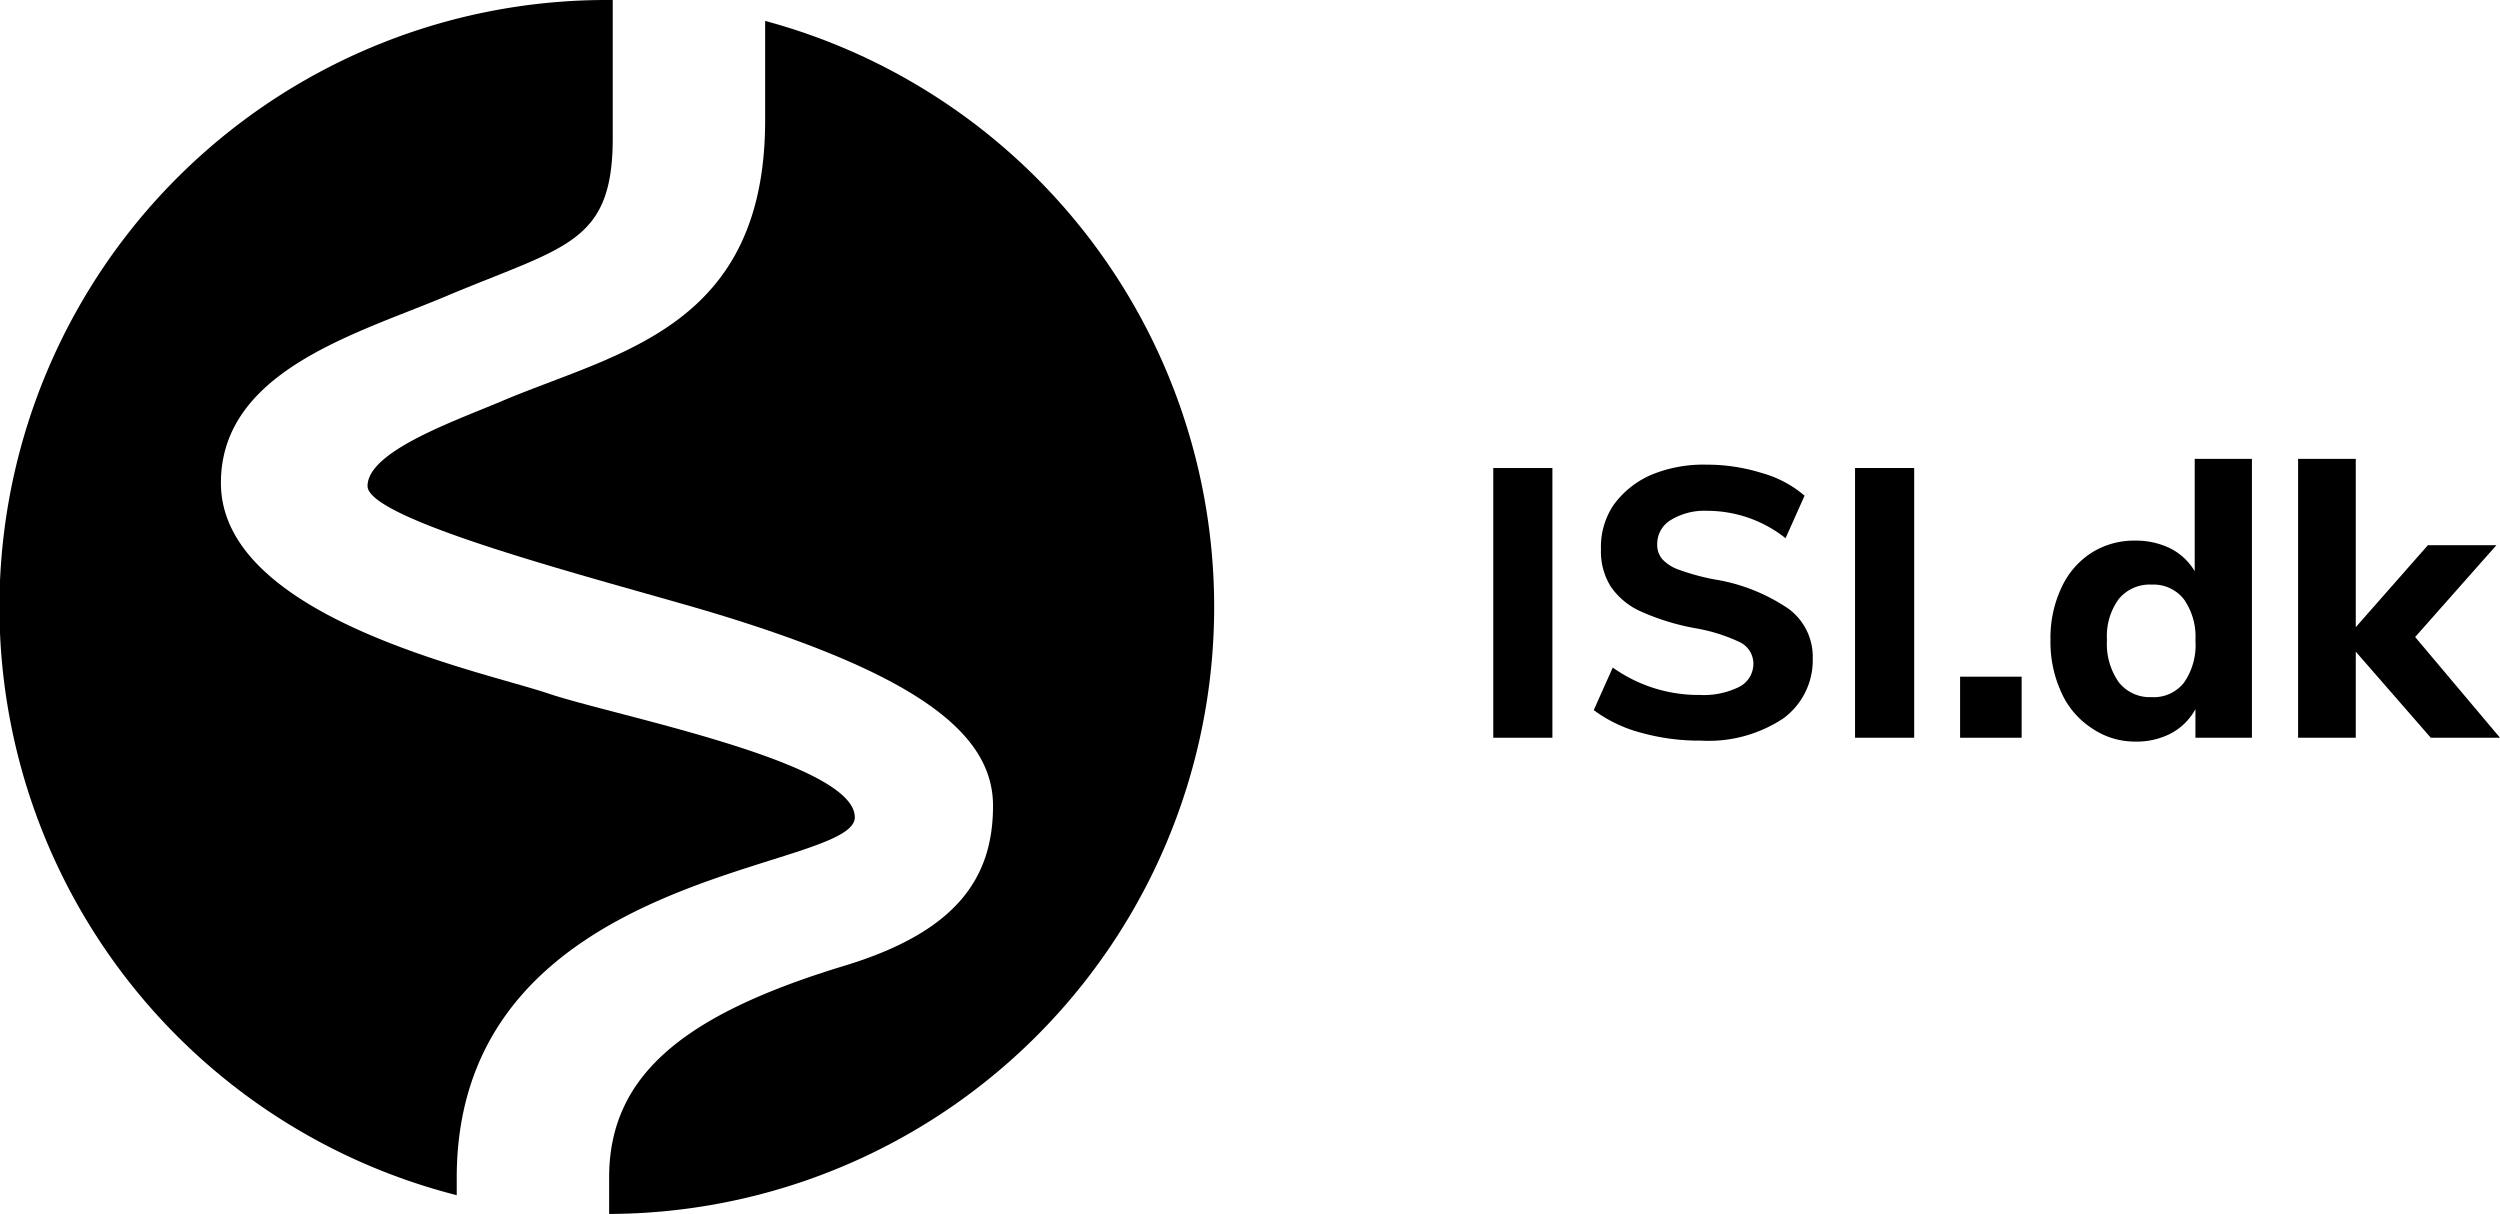 <svg id="Group_34" data-name="Group 34" xmlns="http://www.w3.org/2000/svg" viewBox="0 0 104 50.5"><title>isi_logo</title><path id="Path_91" data-name="Path 91" d="M31.83.87V5c0,8.55-6,9.63-10.75,11.6-2,.86-5.79,2.14-5.79,3.62s10.43,4.08,14.46,5.3c8.43,2.56,11.56,5,11.56,8s-1.51,5.25-6.23,6.67c-6.56,2-9.74,4.5-9.74,8.79V50.5A25.25,25.25,0,0,0,31.83.87"/><path id="Path_92" data-name="Path 92" d="M18.49,12.35c5-2.11,7-2.18,7-6.61V0h-.27A25.25,25.25,0,0,0,19,49.72V49C19,36.07,35.56,36.3,35.56,34s-10-4.22-12.75-5.15S9.19,25.71,9.19,20.09c0-4.65,5.63-6.2,9.3-7.74"/><path d="M62.12,19.47h2.46V30.69H62.12Z"/><path d="M68.3,30.49a5.72,5.72,0,0,1-2-.95l.79-1.77a6.15,6.15,0,0,0,3.62,1.14,3.33,3.33,0,0,0,1.65-.34,1.08,1.08,0,0,0,.58-1,1,1,0,0,0-.53-.84,7.13,7.13,0,0,0-1.85-.59,9.74,9.74,0,0,1-2.36-.73A3,3,0,0,1,67,24.39a2.77,2.77,0,0,1-.4-1.55A3.12,3.12,0,0,1,67.13,21a3.79,3.79,0,0,1,1.57-1.25A5.66,5.66,0,0,1,71,19.33a7.63,7.63,0,0,1,2.3.35,4.64,4.64,0,0,1,1.77.94l-.79,1.77a5.24,5.24,0,0,0-3.26-1.14,2.68,2.68,0,0,0-1.51.38,1.16,1.16,0,0,0-.57,1,.92.92,0,0,0,.21.63,1.72,1.72,0,0,0,.72.45,9.42,9.42,0,0,0,1.43.39,7.62,7.62,0,0,1,3.11,1.23,2.48,2.48,0,0,1,1,2.06,3,3,0,0,1-1.23,2.5,5.63,5.63,0,0,1-3.42.92A9,9,0,0,1,68.3,30.49Z"/><path d="M77.17,19.47h2.46V30.69H77.17Z"/><path d="M84.1,28.15v2.54H81.54V28.15Z"/><path d="M93.68,19.09v11.6H91.33V29.5a2.49,2.49,0,0,1-1,1,3.08,3.08,0,0,1-1.5.35A3.16,3.16,0,0,1,87,30.28a3.44,3.44,0,0,1-1.25-1.48,5,5,0,0,1-.45-2.18,4.9,4.9,0,0,1,.45-2.16A3.41,3.41,0,0,1,87,23a3.31,3.31,0,0,1,1.83-.51,3.24,3.24,0,0,1,1.47.33,2.51,2.51,0,0,1,1,.94V19.09Zm-2.82,9.3a2.73,2.73,0,0,0,.47-1.74,2.71,2.71,0,0,0-.48-1.72,1.6,1.6,0,0,0-1.34-.61,1.66,1.66,0,0,0-1.37.6,2.61,2.61,0,0,0-.49,1.7,2.77,2.77,0,0,0,.49,1.76,1.64,1.64,0,0,0,1.37.62A1.59,1.59,0,0,0,90.86,28.39Z"/><path d="M101.12,30.69,98,27.11v3.58H95.6V19.09H98v7l3-3.41h2.85l-3.38,3.82L104,30.69Z"/></svg>